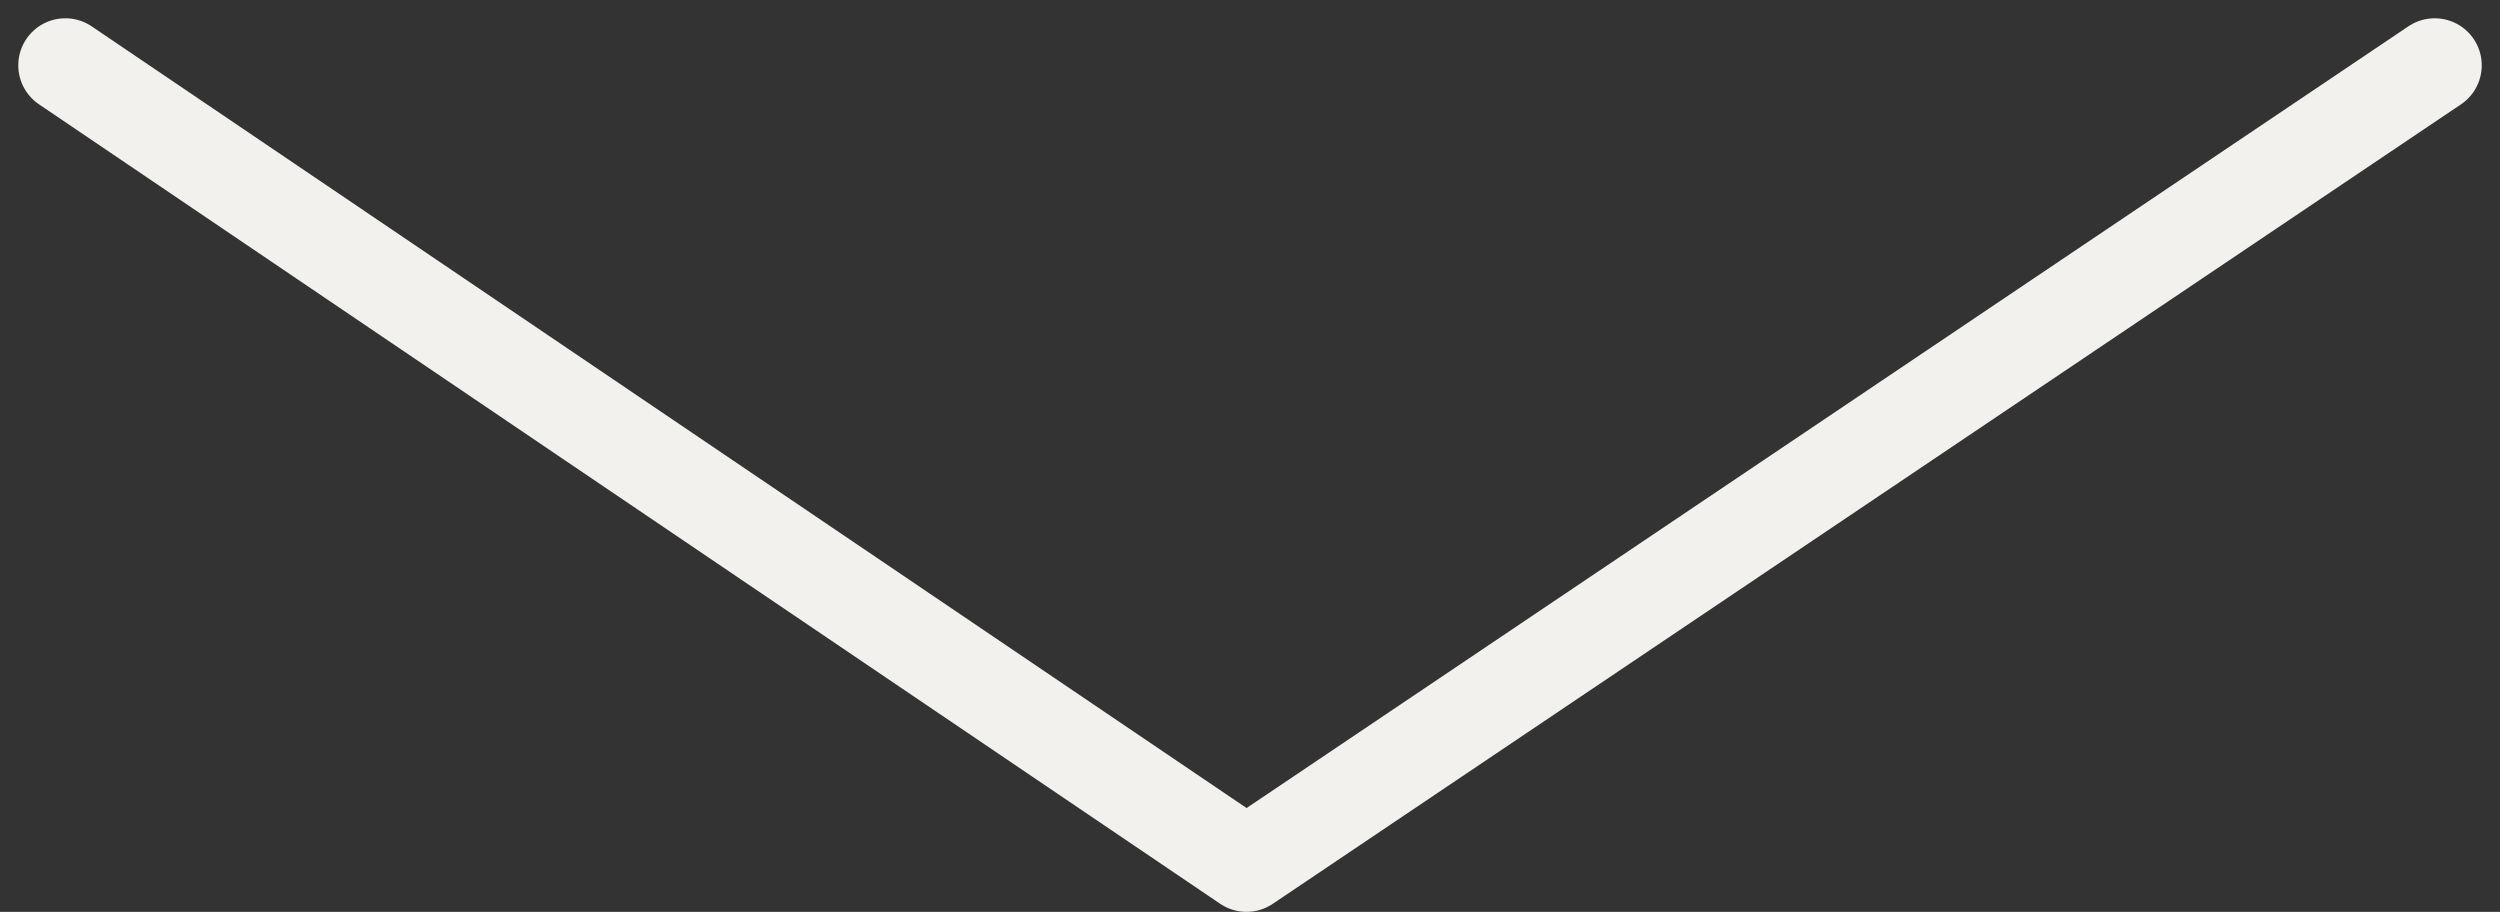 <svg xmlns="http://www.w3.org/2000/svg" width="106.28" height="38.765" viewBox="0 0 106.28 38.765">
  <rect x="0" y="0" width="106.28" height="38.765" fill="#333333" stroke="none"/>
  <defs>
    <style>
      .cls-1 {
        fill: none;
        stroke: #f2f1ed;
        stroke-linecap: round;
        stroke-linejoin: round;
        stroke-width: 4px;
      }
    </style>
  </defs>
  <path id="Path_7" data-name="Path 7" class="cls-1" d="M978,1234.136l50.513-33.987,50.214,33.987" transform="translate(1081.504 1236.913) rotate(180)"/>
</svg>
